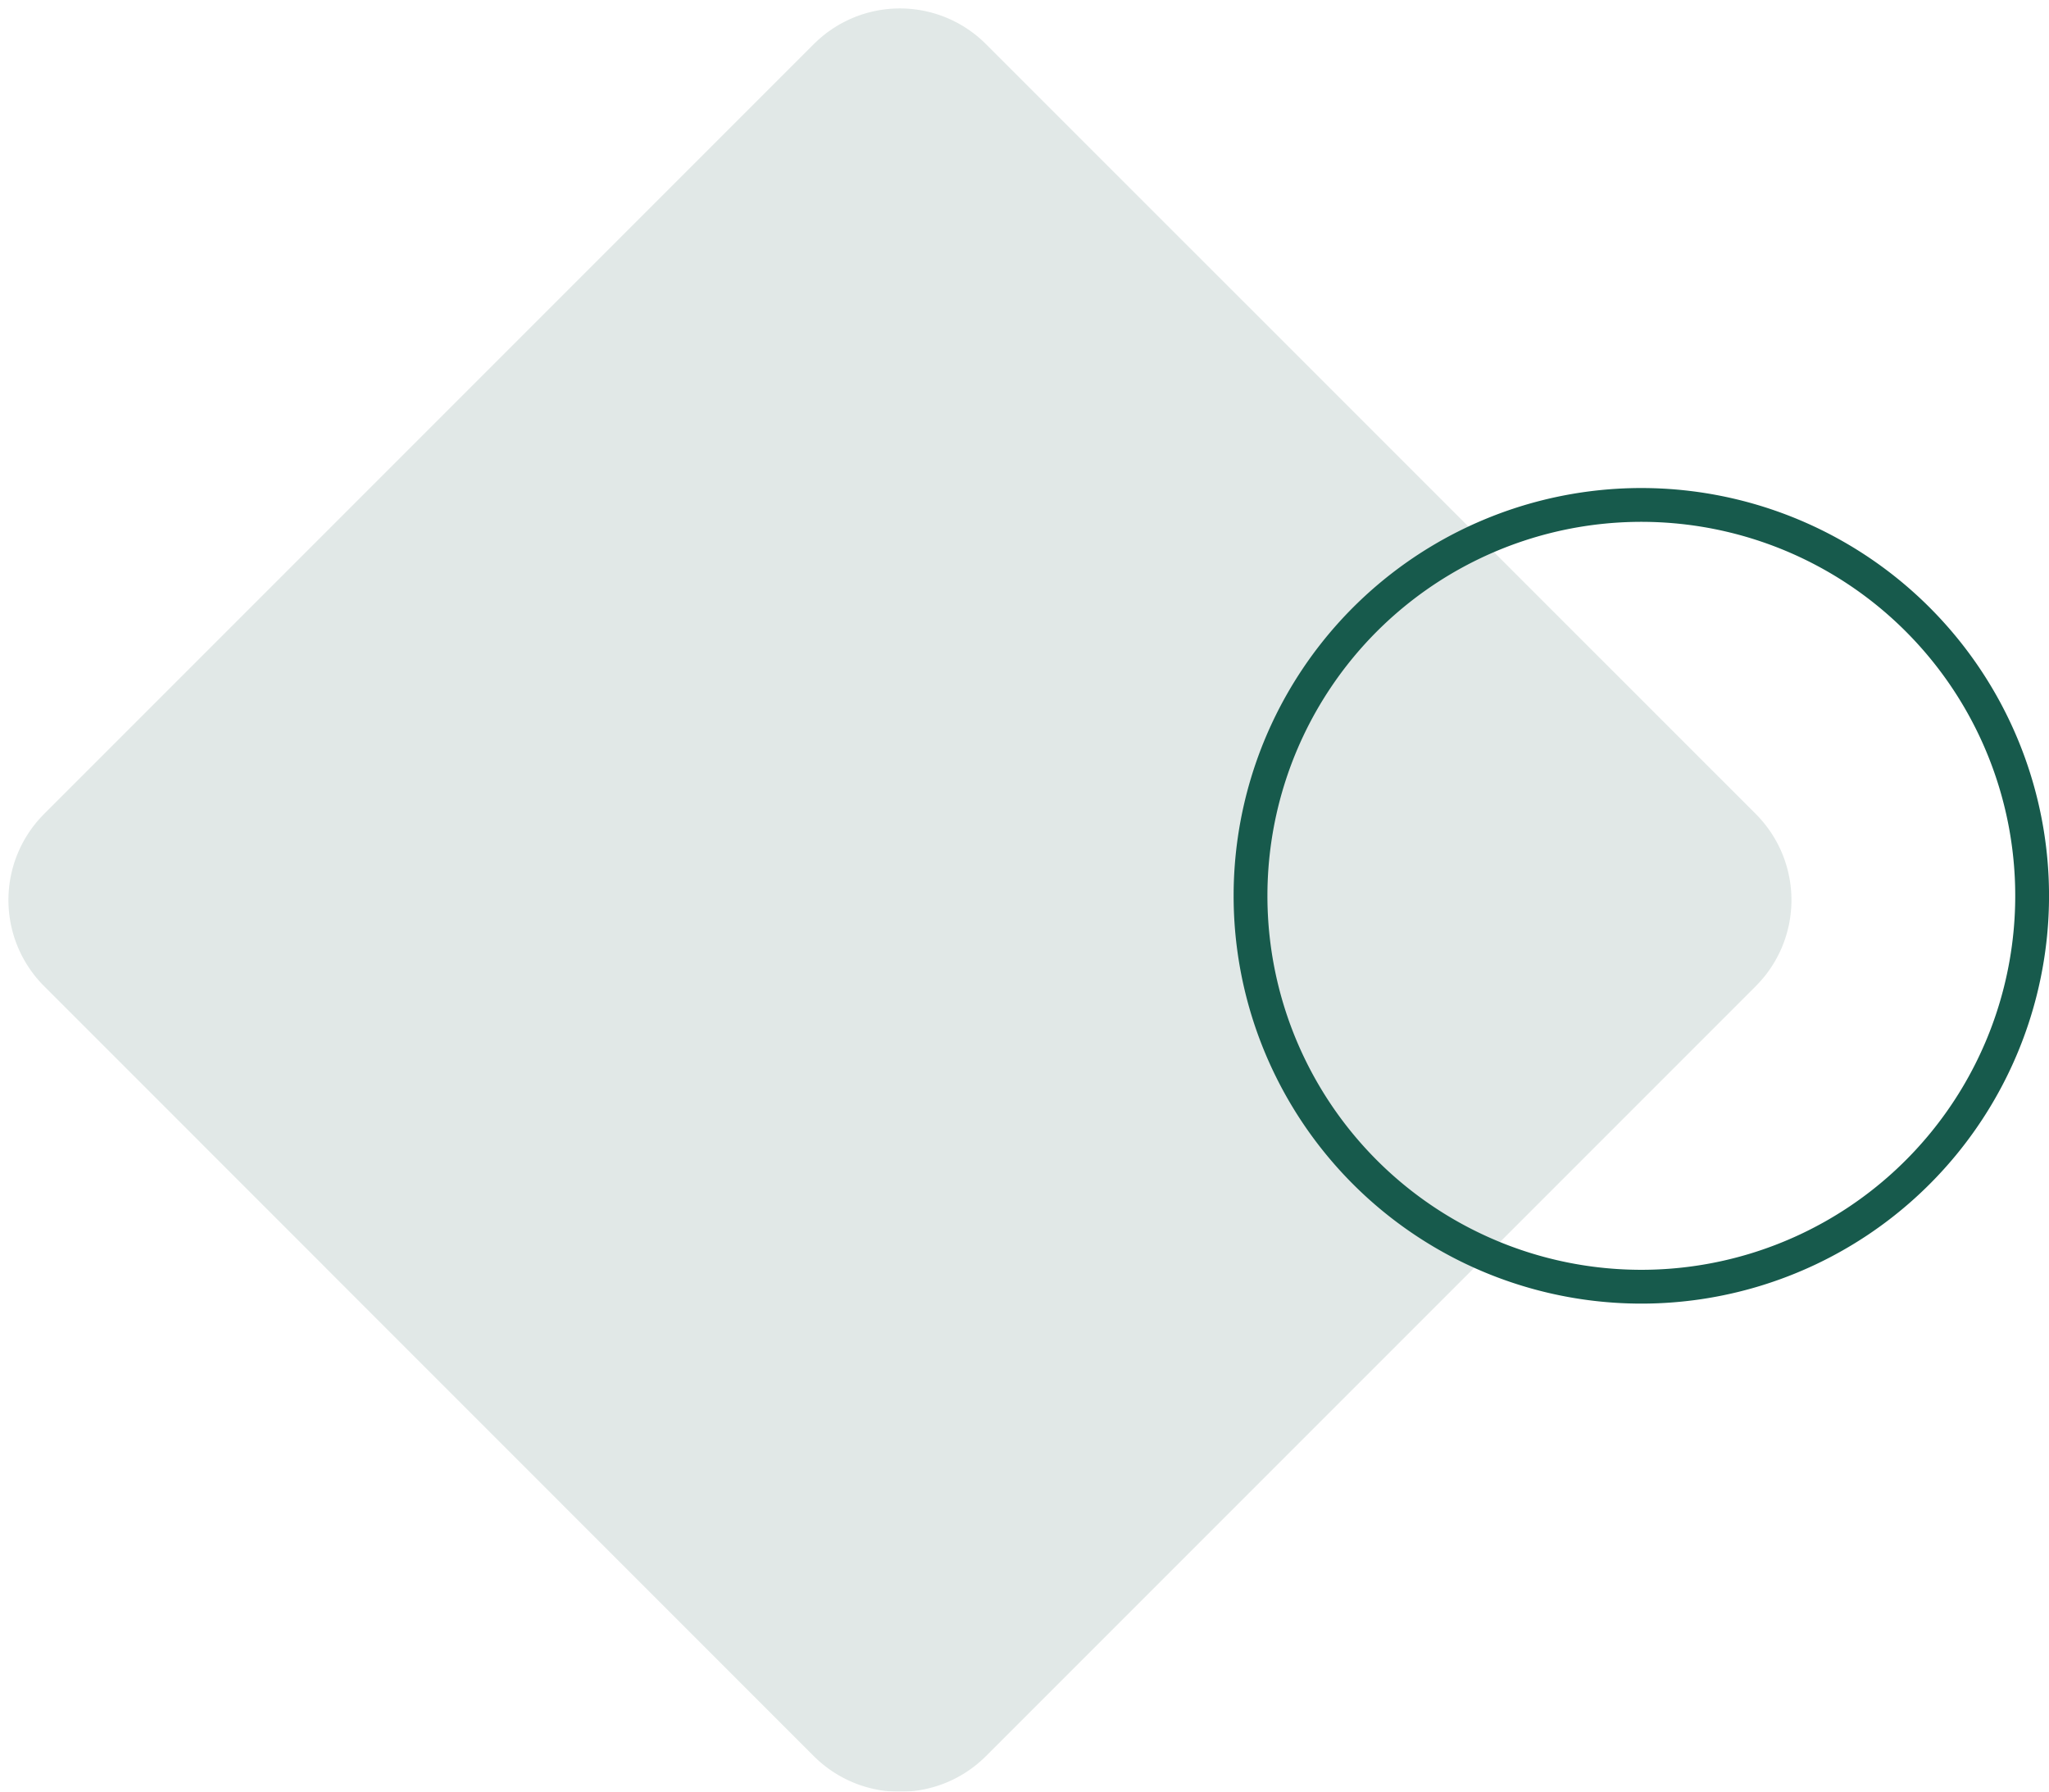 <svg xmlns="http://www.w3.org/2000/svg" xmlns:xlink="http://www.w3.org/1999/xlink" width="60.625" height="53" viewBox="0 0 60.625 53">
  <defs>
    <clipPath id="clip-path">
      <rect id="Rectangle_1149" data-name="Rectangle 1149" width="53" height="53" transform="translate(-0.25 -0.25)" fill="none"/>
    </clipPath>
  </defs>
  <g id="Group_1054" data-name="Group 1054" transform="translate(0.25 0.25)">
    <g id="Group_1051" data-name="Group 1051">
      <g id="Group_1053" data-name="Group 1053">
        <g id="Group_1049" data-name="Group 1049" opacity="0.34">
          <g id="Group_1048" data-name="Group 1048" opacity="0.37">
            <g id="Group_1047" data-name="Group 1047" clip-path="url(#clip-path)">
              <path id="Path_842" data-name="Path 842" d="M23.83,51.7,1.054,28.921a3.6,3.6,0,0,1,0-5.091L23.83,1.054a3.6,3.6,0,0,1,5.091,0L51.7,23.83a3.6,3.6,0,0,1,0,5.091L28.921,51.7a3.6,3.6,0,0,1-5.091,0" transform="translate(0 0)" fill="#10493c"/>
            </g>
          </g>
        </g>
      </g>
    </g>
  </g>
  <g id="Group_1055" data-name="Group 1055" transform="translate(37 14.938)">
    <g id="Group_1056" data-name="Group 1056" transform="translate(0 0)">
      <g id="Group_1062" data-name="Group 1062" transform="translate(0)">
        <path id="Path_843" data-name="Path 843" d="M0,11.562A11.563,11.563,0,1,1,11.562,23.125,11.562,11.562,0,0,1,0,11.562" transform="translate(0 0)" fill="none" stroke="#175a4c" stroke-width="1"/>
      </g>
    </g>
  </g>
</svg>

